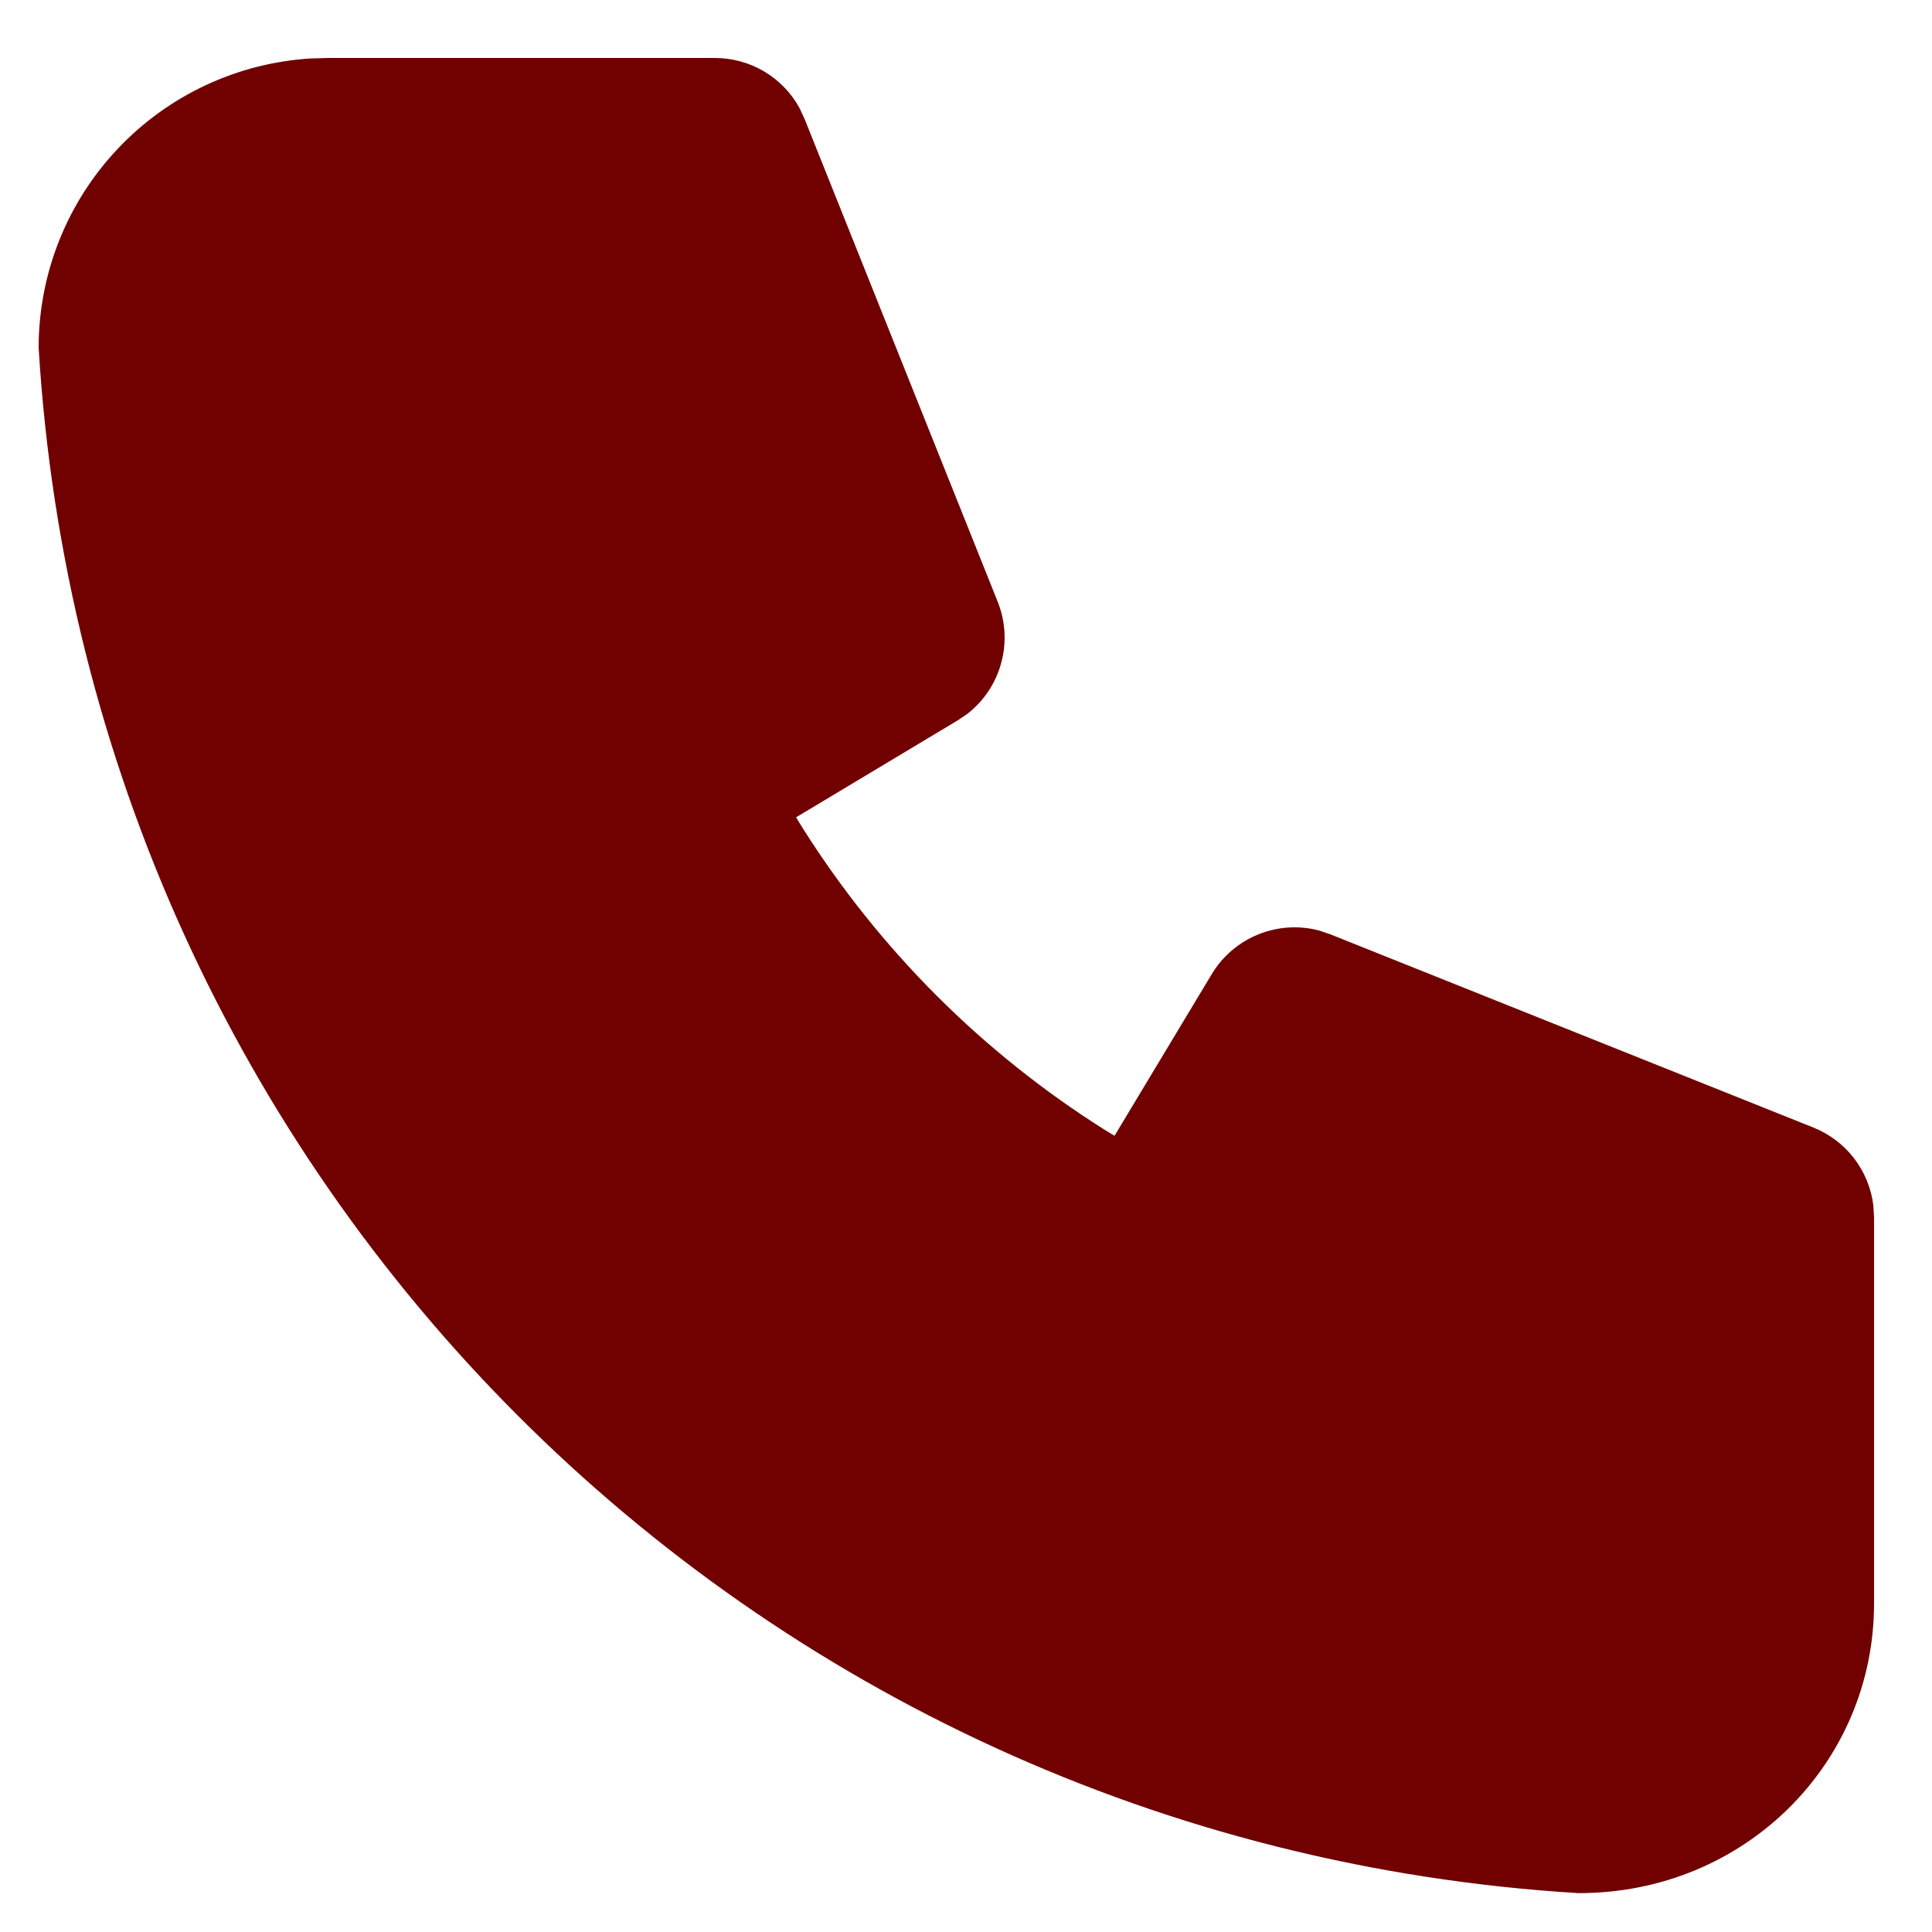 <svg width="25" height="25" viewBox="0 0 25 25" fill="none" xmlns="http://www.w3.org/2000/svg">
<path d="M9.25 0.75C9.474 0.75 9.694 0.81 9.887 0.924C10.08 1.038 10.239 1.202 10.346 1.399L10.41 1.536L12.91 7.786C13.011 8.038 13.027 8.315 12.956 8.577C12.886 8.838 12.732 9.07 12.519 9.236L12.394 9.321L10.301 10.576L10.38 10.705C11.376 12.286 12.714 13.624 14.295 14.62L14.422 14.697L15.679 12.607C15.818 12.375 16.029 12.194 16.28 12.092C16.531 11.99 16.808 11.972 17.07 12.041L17.214 12.09L23.464 14.59C23.672 14.673 23.854 14.81 23.991 14.988C24.127 15.165 24.214 15.376 24.241 15.599L24.25 15.75V20.75C24.25 22.821 22.571 24.5 20.425 24.497C9.701 23.846 1.153 15.297 0.5 4.5C0.5 3.543 0.865 2.623 1.522 1.927C2.178 1.231 3.075 0.812 4.03 0.756L4.25 0.75H9.25Z" fill="#710000"/>
</svg>
